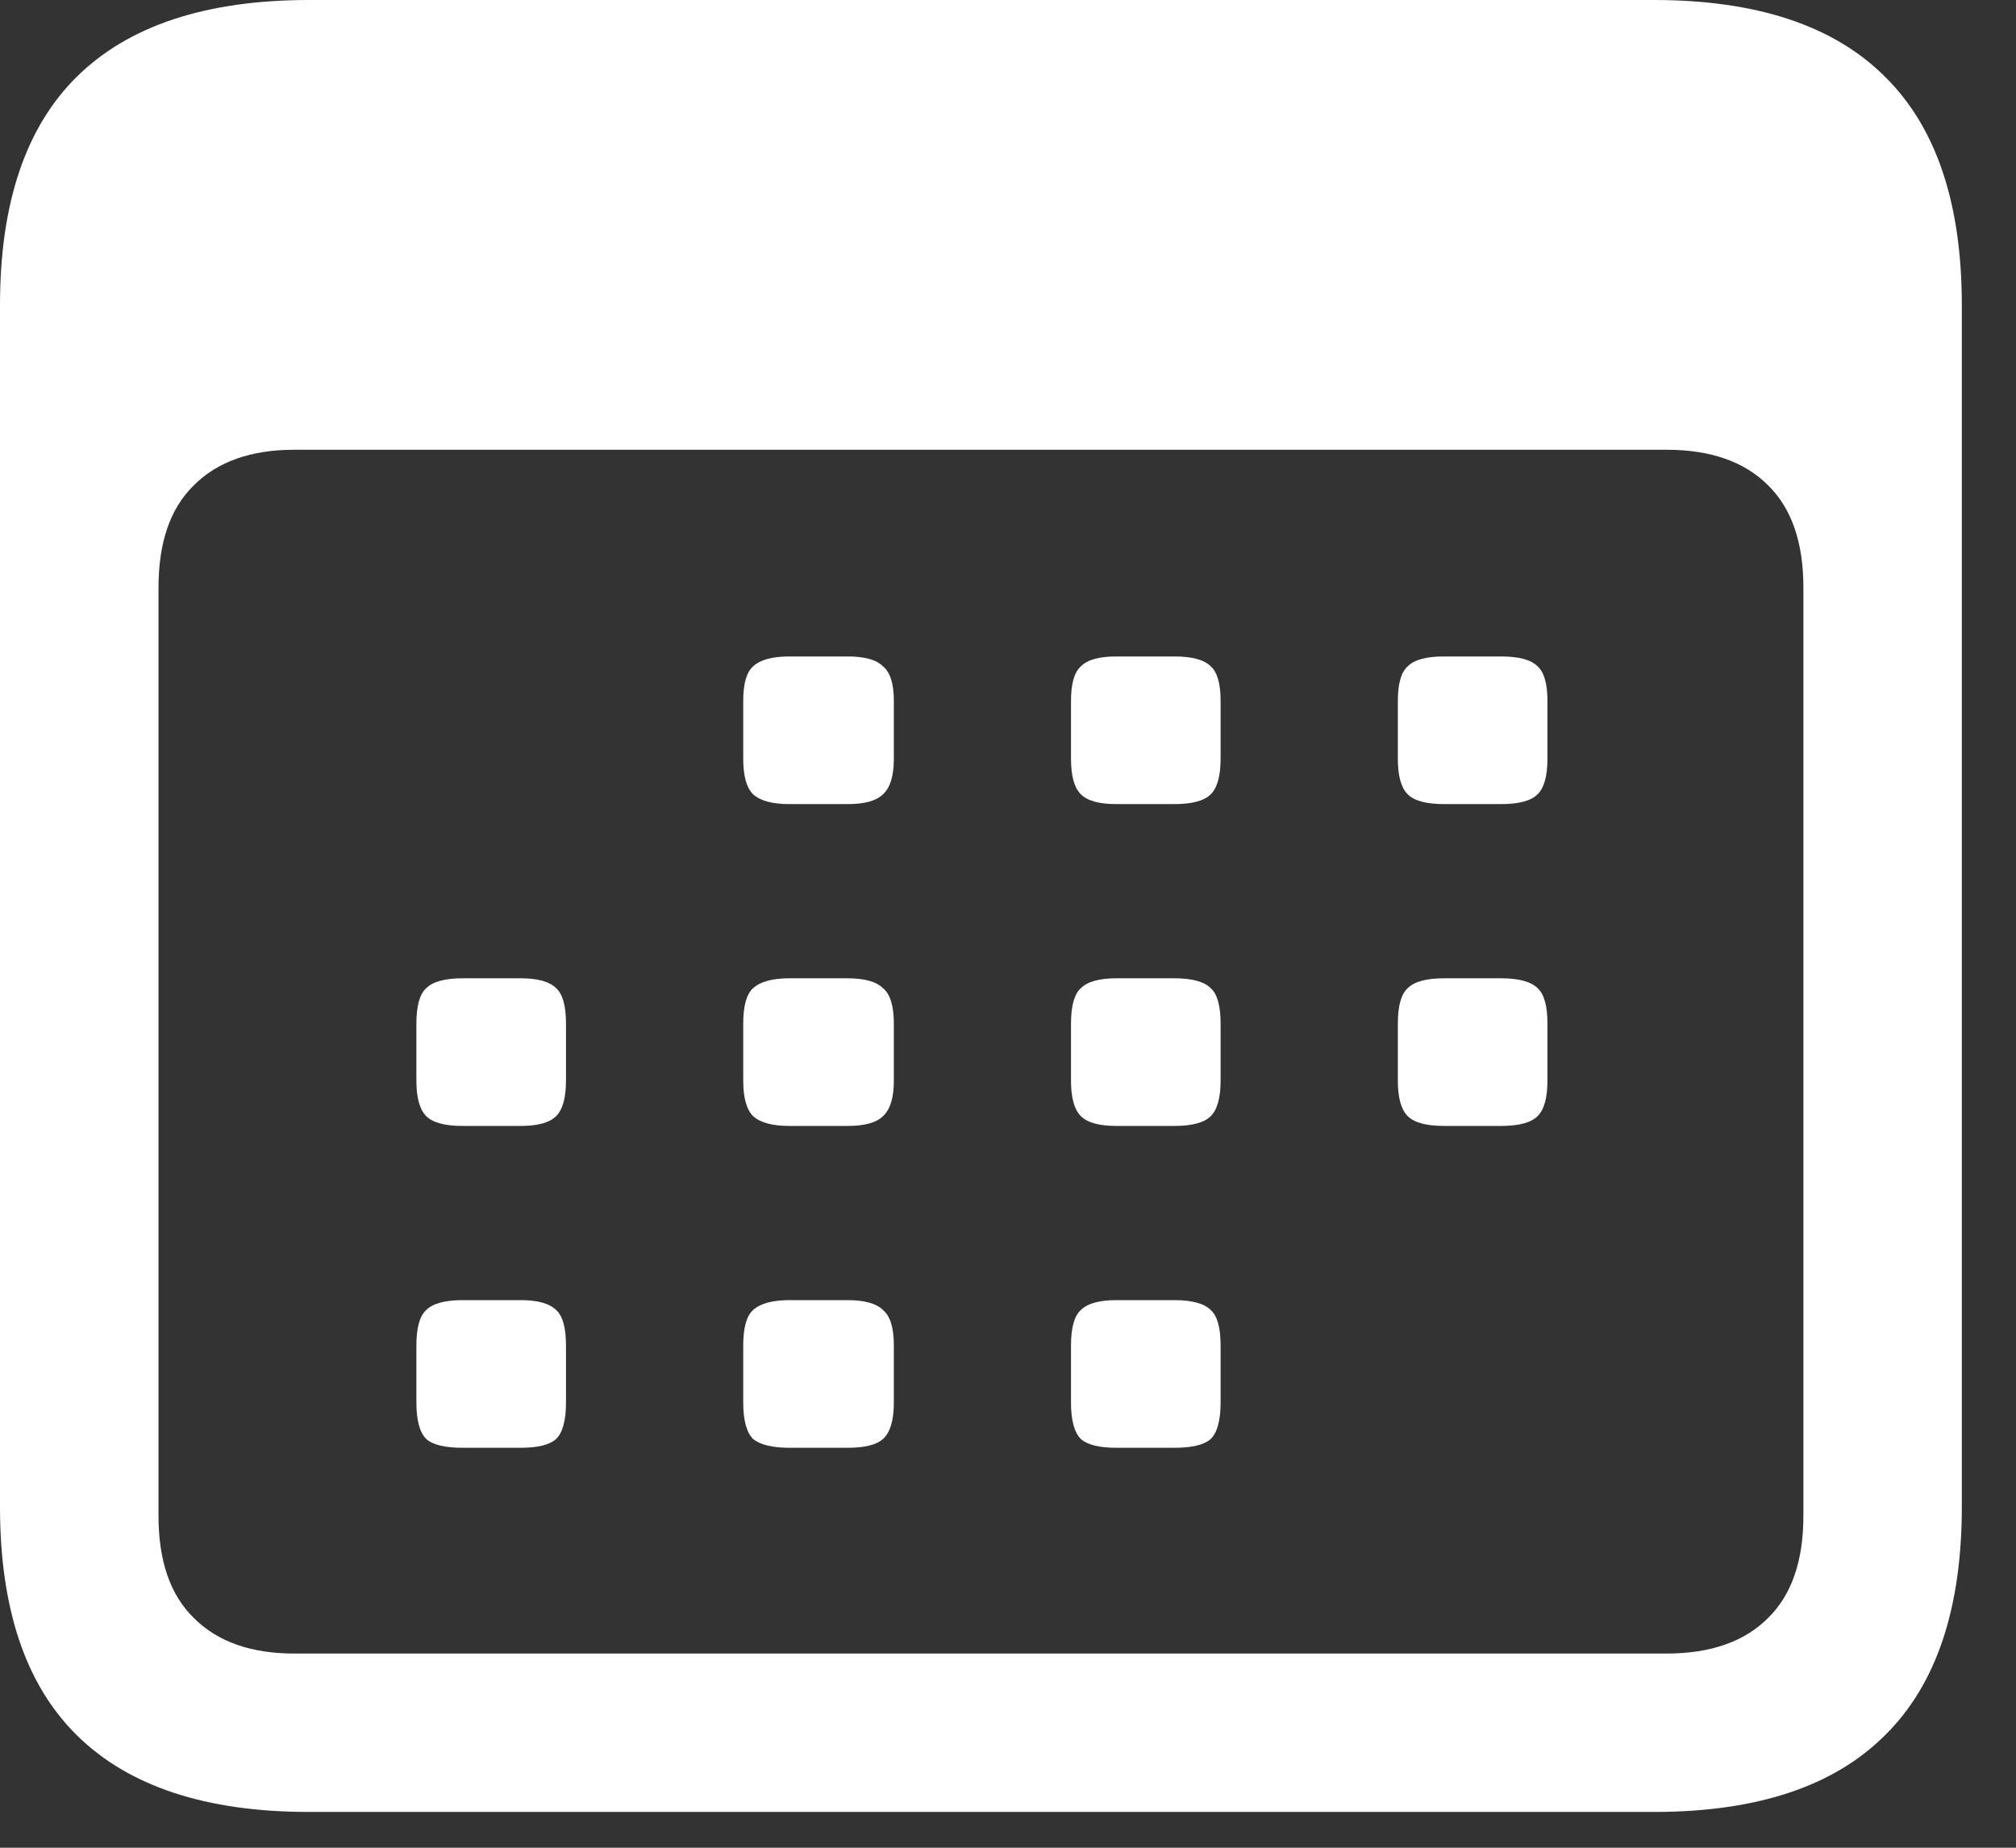 <svg width="24" height="22" viewBox="0 0 24 22" fill="none" xmlns="http://www.w3.org/2000/svg">
<rect x="0" y="0" width="24" height="22" fill="#333333" stroke="none"/>
<path d="M3.68 21.574C2.453 21.574 1.531 21.27 0.914 20.66C0.305 20.059 0 19.152 0 17.941V3.633C0 2.422 0.305 1.516 0.914 0.914C1.531 0.305 2.453 0 3.68 0H19.688C20.914 0 21.832 0.305 22.441 0.914C23.051 1.516 23.355 2.422 23.355 3.633V17.941C23.355 19.152 23.051 20.059 22.441 20.66C21.832 21.27 20.914 21.574 19.688 21.574H3.68ZM3.504 19.688H19.84C20.363 19.688 20.766 19.547 21.047 19.266C21.328 18.992 21.469 18.586 21.469 18.047V6.996C21.469 6.457 21.328 6.051 21.047 5.777C20.766 5.496 20.363 5.355 19.84 5.355H3.504C2.988 5.355 2.59 5.496 2.309 5.777C2.027 6.051 1.887 6.457 1.887 6.996V18.047C1.887 18.586 2.027 18.992 2.309 19.266C2.59 19.547 2.988 19.688 3.504 19.688ZM9.398 9.574C9.195 9.574 9.051 9.535 8.965 9.457C8.887 9.379 8.848 9.238 8.848 9.035V8.344C8.848 8.141 8.887 8.004 8.965 7.934C9.051 7.855 9.195 7.816 9.398 7.816H10.09C10.293 7.816 10.434 7.855 10.512 7.934C10.598 8.004 10.641 8.141 10.641 8.344V9.035C10.641 9.238 10.598 9.379 10.512 9.457C10.434 9.535 10.293 9.574 10.09 9.574H9.398ZM13.289 9.574C13.086 9.574 12.945 9.535 12.867 9.457C12.789 9.379 12.75 9.238 12.75 9.035V8.344C12.75 8.141 12.789 8.004 12.867 7.934C12.945 7.855 13.086 7.816 13.289 7.816H13.98C14.191 7.816 14.336 7.855 14.414 7.934C14.492 8.004 14.531 8.141 14.531 8.344V9.035C14.531 9.238 14.492 9.379 14.414 9.457C14.336 9.535 14.191 9.574 13.98 9.574H13.289ZM17.191 9.574C16.98 9.574 16.836 9.535 16.758 9.457C16.68 9.379 16.641 9.238 16.641 9.035V8.344C16.641 8.141 16.68 8.004 16.758 7.934C16.836 7.855 16.98 7.816 17.191 7.816H17.871C18.082 7.816 18.227 7.855 18.305 7.934C18.383 8.004 18.422 8.141 18.422 8.344V9.035C18.422 9.238 18.383 9.379 18.305 9.457C18.227 9.535 18.082 9.574 17.871 9.574H17.191ZM5.508 13.406C5.297 13.406 5.152 13.367 5.074 13.289C4.996 13.211 4.957 13.07 4.957 12.867V12.188C4.957 11.977 4.996 11.836 5.074 11.766C5.152 11.688 5.297 11.648 5.508 11.648H6.199C6.402 11.648 6.543 11.688 6.621 11.766C6.699 11.836 6.738 11.977 6.738 12.188V12.867C6.738 13.07 6.699 13.211 6.621 13.289C6.543 13.367 6.402 13.406 6.199 13.406H5.508ZM9.398 13.406C9.195 13.406 9.051 13.367 8.965 13.289C8.887 13.211 8.848 13.07 8.848 12.867V12.188C8.848 11.977 8.887 11.836 8.965 11.766C9.051 11.688 9.195 11.648 9.398 11.648H10.09C10.293 11.648 10.434 11.688 10.512 11.766C10.598 11.836 10.641 11.977 10.641 12.188V12.867C10.641 13.07 10.598 13.211 10.512 13.289C10.434 13.367 10.293 13.406 10.09 13.406H9.398ZM13.289 13.406C13.086 13.406 12.945 13.367 12.867 13.289C12.789 13.211 12.75 13.07 12.75 12.867V12.188C12.75 11.977 12.789 11.836 12.867 11.766C12.945 11.688 13.086 11.648 13.289 11.648H13.98C14.191 11.648 14.336 11.688 14.414 11.766C14.492 11.836 14.531 11.977 14.531 12.188V12.867C14.531 13.07 14.492 13.211 14.414 13.289C14.336 13.367 14.191 13.406 13.98 13.406H13.289ZM17.191 13.406C16.98 13.406 16.836 13.367 16.758 13.289C16.68 13.211 16.641 13.07 16.641 12.867V12.188C16.641 11.977 16.68 11.836 16.758 11.766C16.836 11.688 16.98 11.648 17.191 11.648H17.871C18.082 11.648 18.227 11.688 18.305 11.766C18.383 11.836 18.422 11.977 18.422 12.188V12.867C18.422 13.07 18.383 13.211 18.305 13.289C18.227 13.367 18.082 13.406 17.871 13.406H17.191ZM5.508 17.238C5.297 17.238 5.152 17.203 5.074 17.133C4.996 17.055 4.957 16.91 4.957 16.699V16.02C4.957 15.809 4.996 15.668 5.074 15.598C5.152 15.52 5.297 15.48 5.508 15.48H6.199C6.402 15.48 6.543 15.52 6.621 15.598C6.699 15.668 6.738 15.809 6.738 16.02V16.699C6.738 16.91 6.699 17.055 6.621 17.133C6.543 17.203 6.402 17.238 6.199 17.238H5.508ZM9.398 17.238C9.195 17.238 9.051 17.203 8.965 17.133C8.887 17.055 8.848 16.91 8.848 16.699V16.02C8.848 15.809 8.887 15.668 8.965 15.598C9.051 15.52 9.195 15.48 9.398 15.48H10.09C10.293 15.48 10.434 15.52 10.512 15.598C10.598 15.668 10.641 15.809 10.641 16.02V16.699C10.641 16.91 10.598 17.055 10.512 17.133C10.434 17.203 10.293 17.238 10.09 17.238H9.398ZM13.289 17.238C13.086 17.238 12.945 17.203 12.867 17.133C12.789 17.055 12.75 16.91 12.75 16.699V16.02C12.75 15.809 12.789 15.668 12.867 15.598C12.945 15.52 13.086 15.48 13.289 15.48H13.98C14.191 15.48 14.336 15.52 14.414 15.598C14.492 15.668 14.531 15.809 14.531 16.02V16.699C14.531 16.91 14.492 17.055 14.414 17.133C14.336 17.203 14.191 17.238 13.98 17.238H13.289Z" fill="white"/>
</svg>
